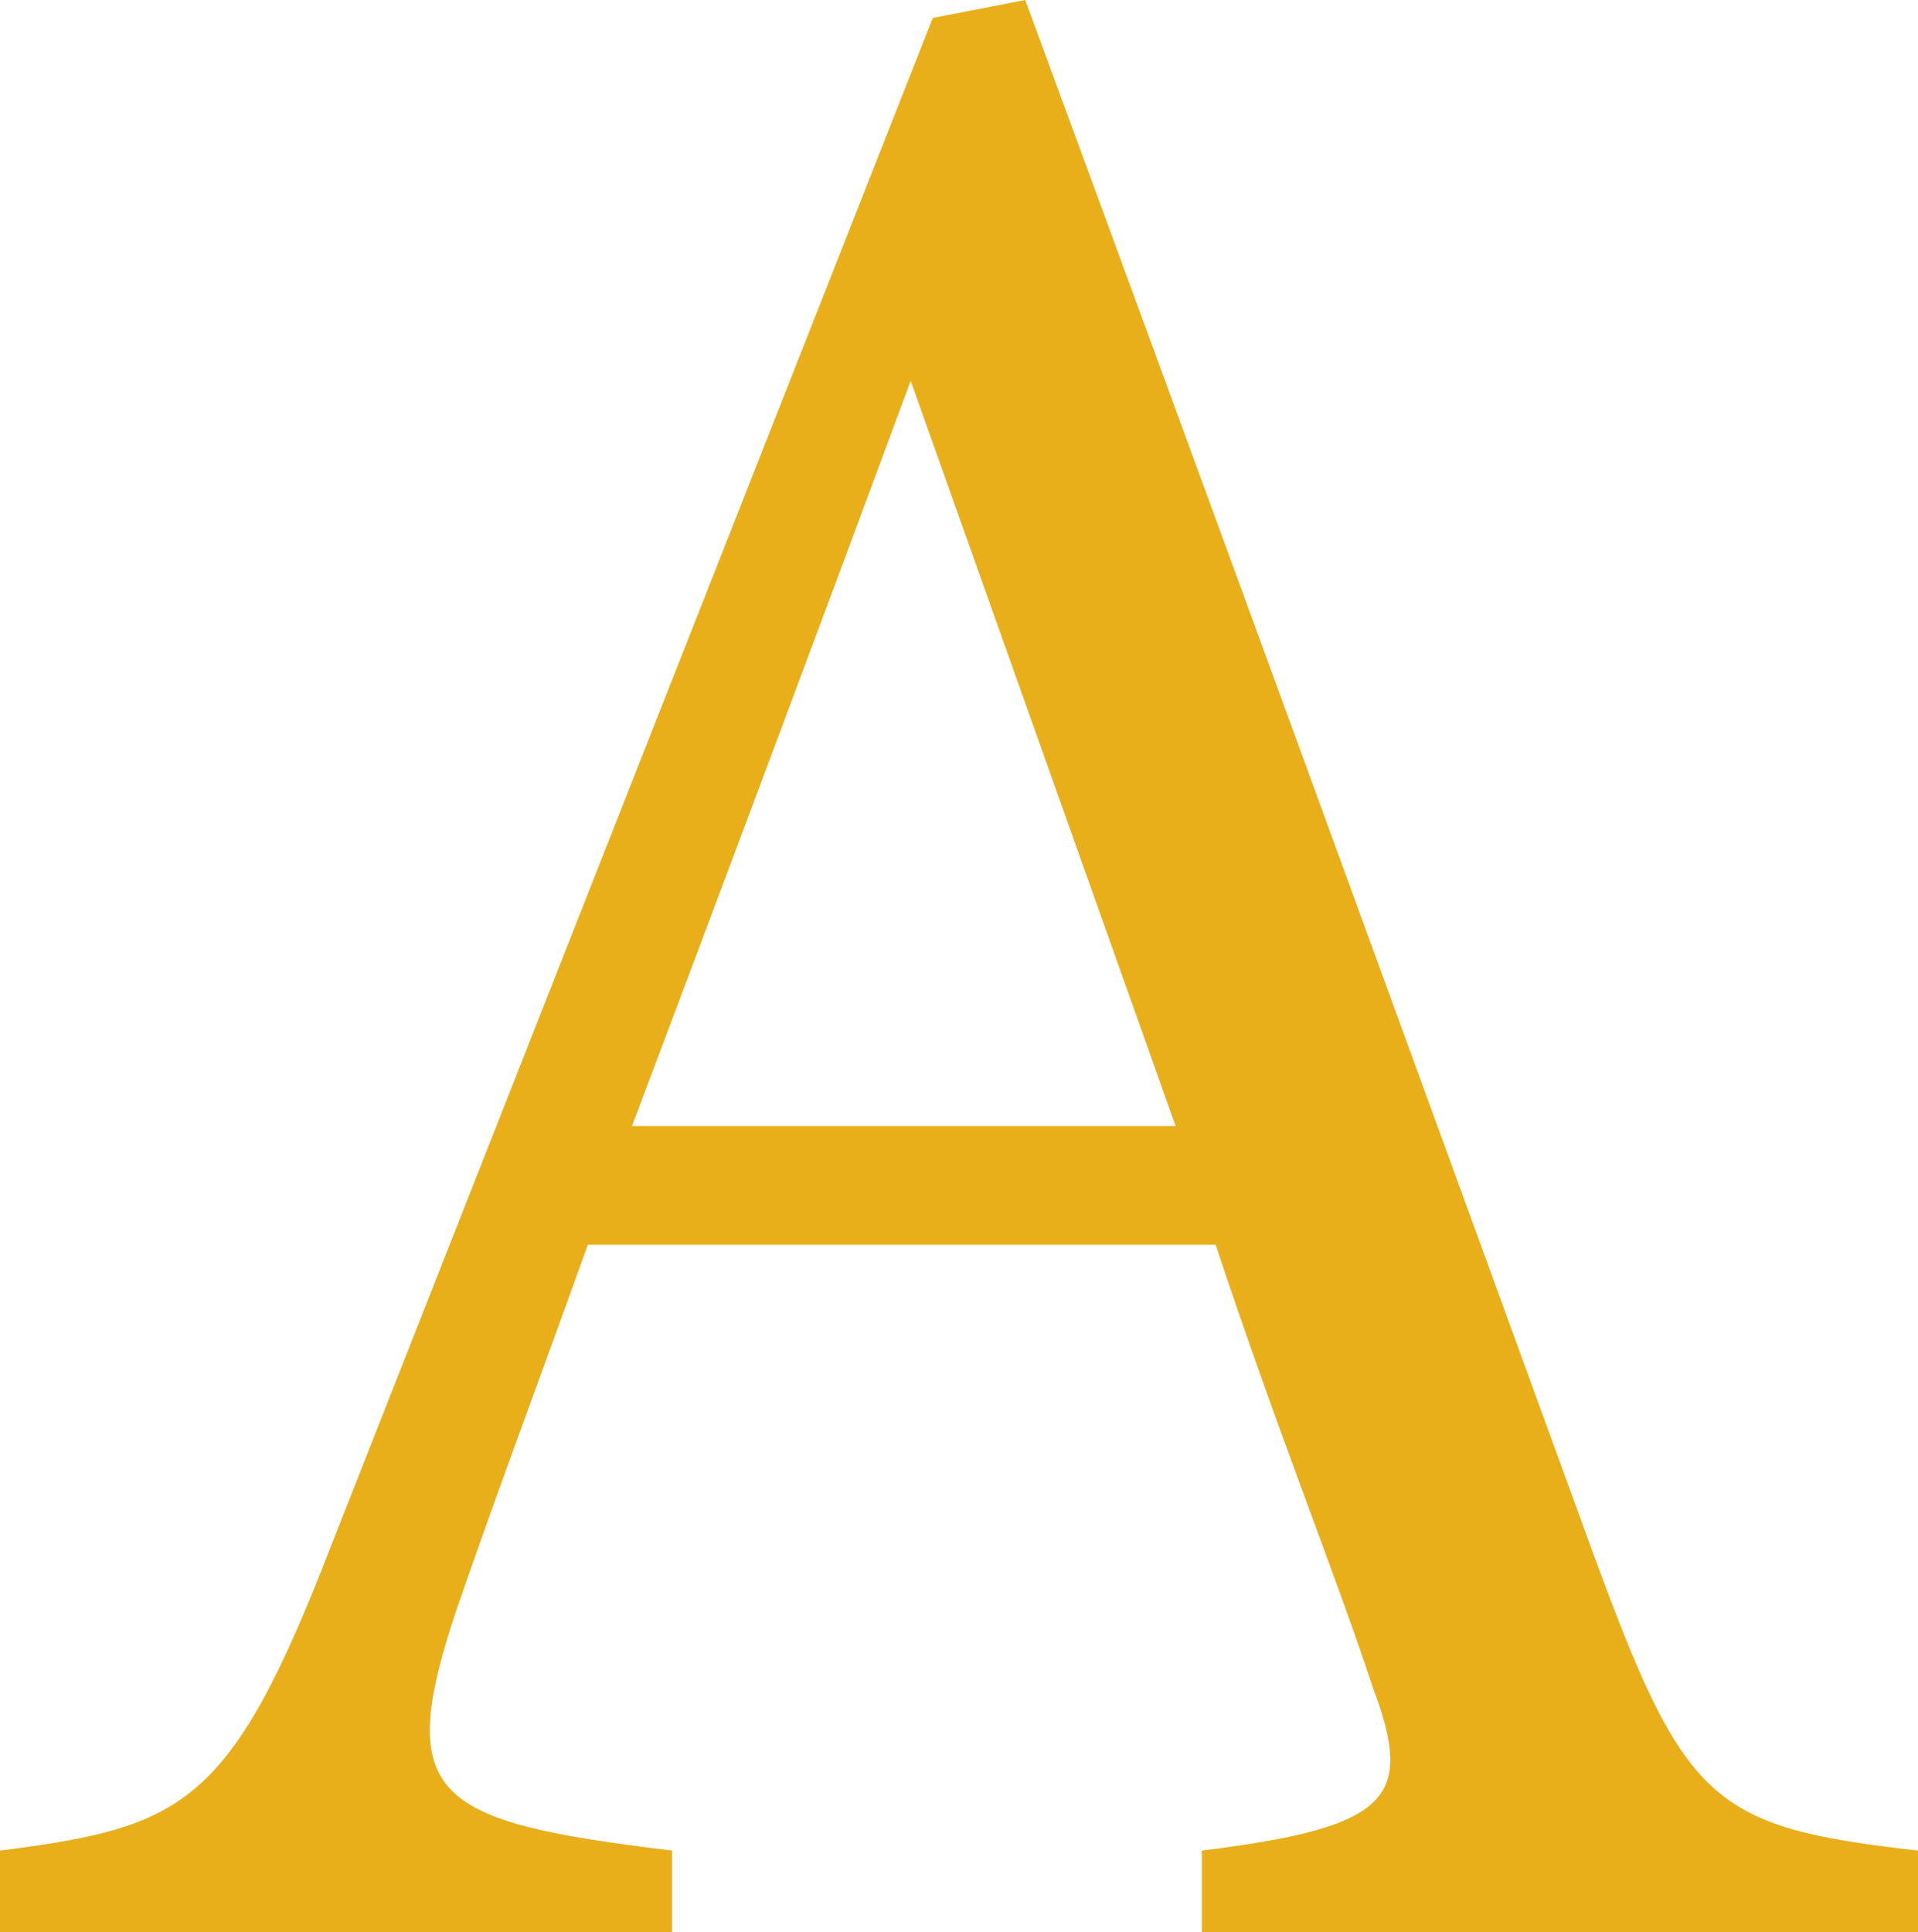 <svg id="RR" xmlns="http://www.w3.org/2000/svg" viewBox="13.04 13 13.9 14"><defs><style>.cls-1{fill:#e9af1b;}</style></defs><path class="cls-1" d="M21.75,27v-.59c1.37-.17,1.54-.38,1.24-1.18-.27-.82-.7-1.88-1.14-3.21h-4.55c-.34.95-.65,1.77-.95,2.64-.46,1.37-.17,1.54,1.56,1.75v.59h-4.87v-.59c1.33-.17,1.67-.32,2.4-2.21l4.36-11.07.67-.13c1.33,3.61,2.78,7.59,4.11,11.24.67,1.83.86,2,2.36,2.17v.59h-5.21ZM19.64,15.76c-.67,1.81-1.39,3.73-2.02,5.4h3.94l-1.92-5.4Z"></path></svg>